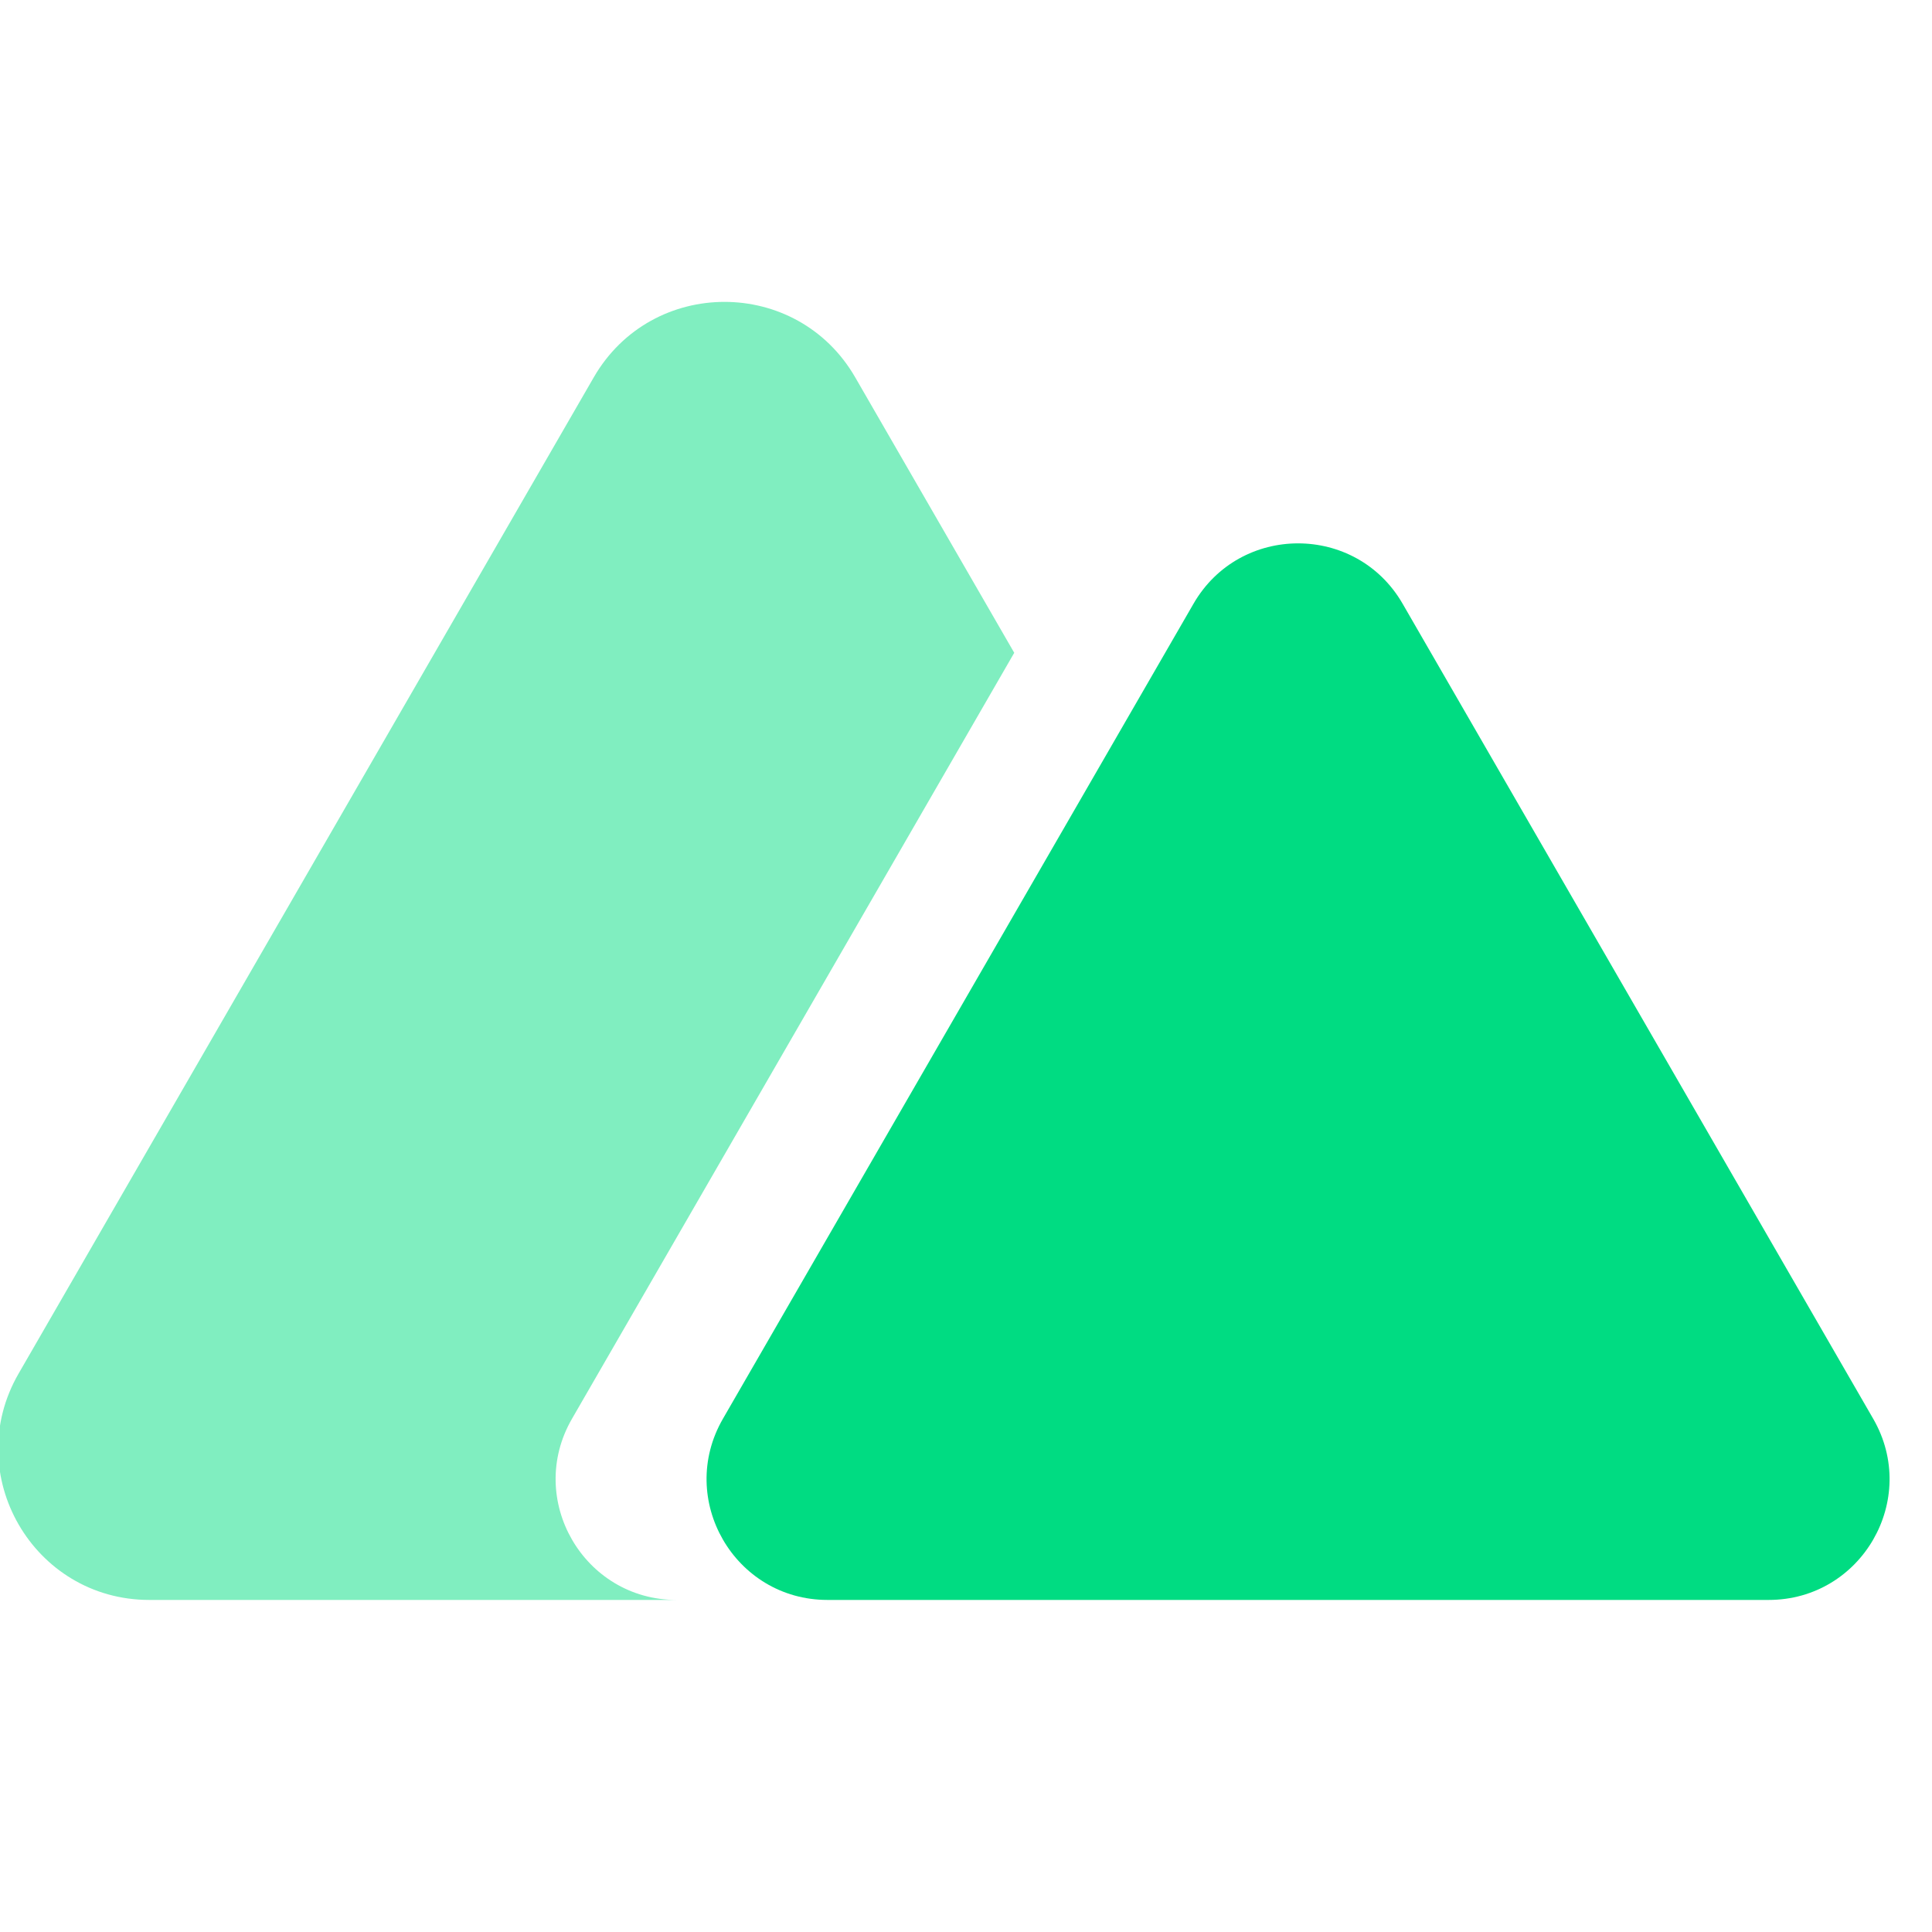 <svg width="64" height="64" viewBox="0 0 64 64" fill="none" xmlns="http://www.w3.org/2000/svg">
<g clip-path="url(#clip0_8340_58075)">
<path d="M39.536 20C41.075 17.333 44.925 17.333 46.464 20L62.053 47C63.592 49.667 61.668 53 58.589 53H27.412C24.332 53 22.408 49.667 23.947 47L39.536 20Z" fill="#00DC82"/>
<path fill-rule="evenodd" clip-rule="evenodd" d="M28.33 12.5C26.405 9.167 21.594 9.167 19.669 12.5L0.617 45.5C-1.308 48.833 1.098 53 4.947 53L22.412 53C19.332 53 17.408 49.667 18.947 47L33.598 21.625L28.33 12.5Z" fill="#80EEC0"/>
</g>
<defs>
<clipPath id="clip0_8340_58075">
<rect width="64" height="64" rx="4" fill="white"/>
</clipPath>
</defs>
</svg>
